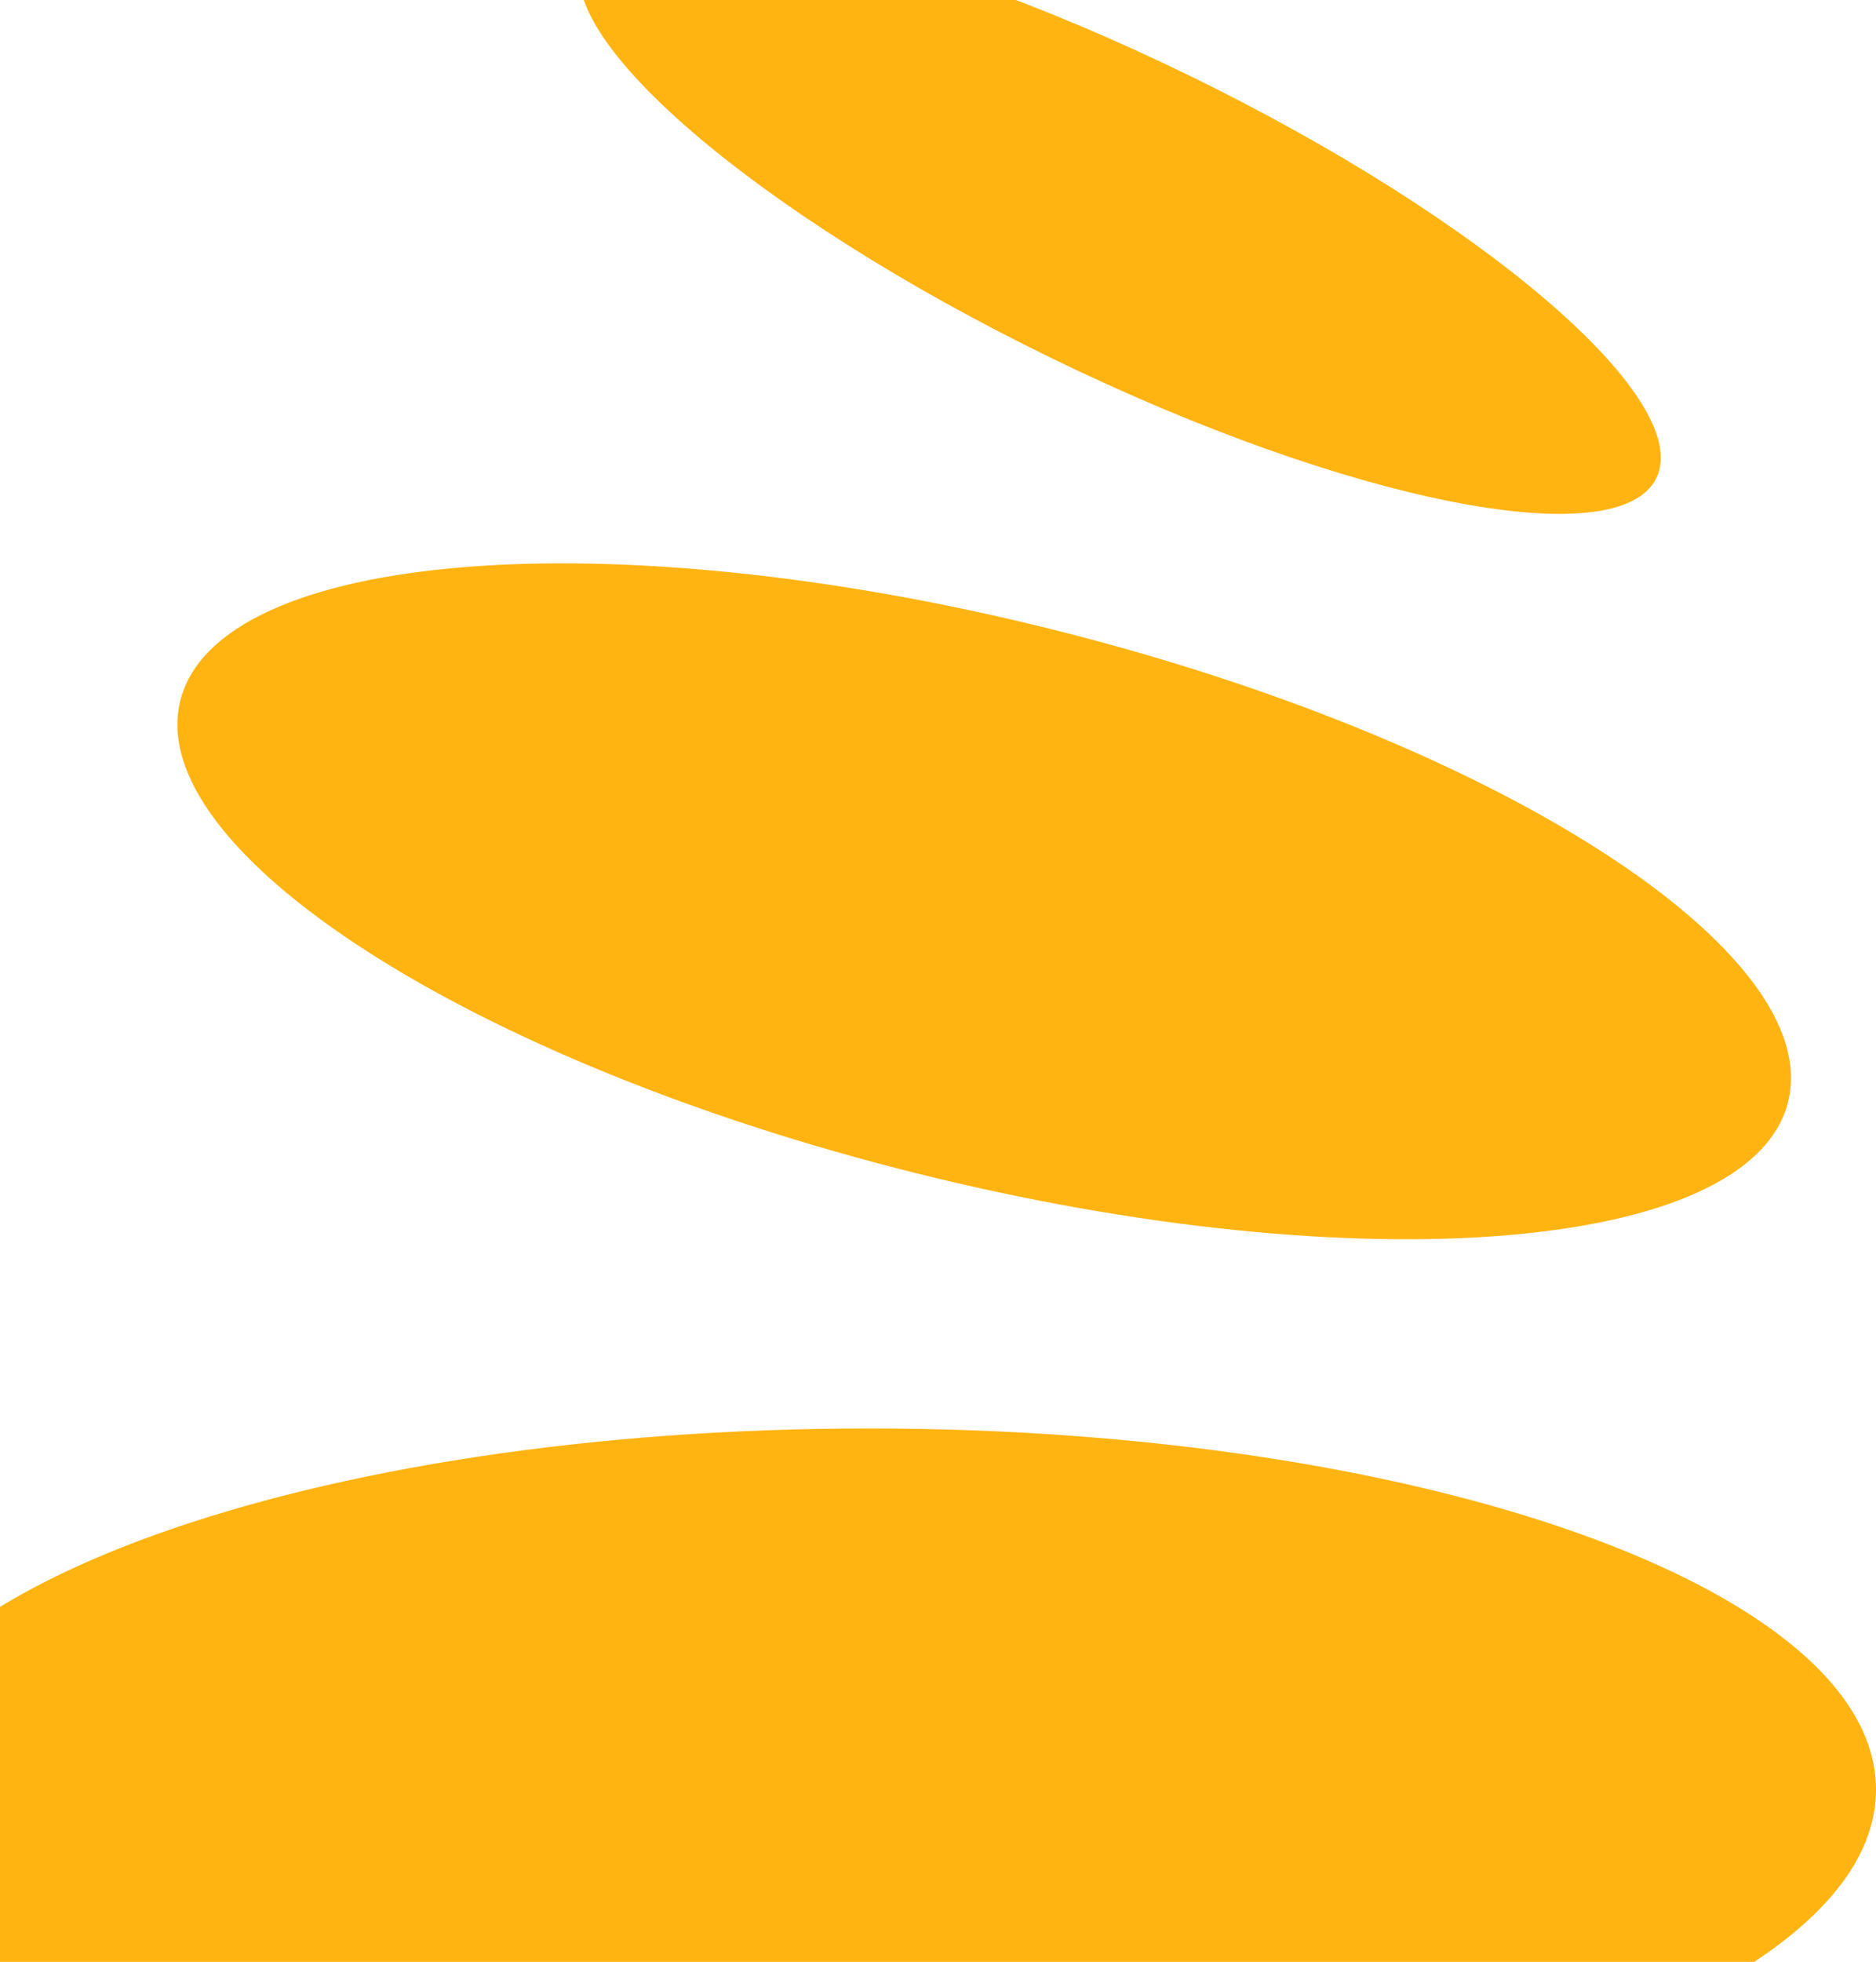 <svg width="665" height="695" viewBox="0 0 665 695" fill="none" xmlns="http://www.w3.org/2000/svg">
<path d="M308 761.91C505.166 761.91 665 704.633 665 633.979C665 563.324 505.166 506.047 308 506.047C110.834 506.047 -49 563.324 -49 633.979C-49 704.633 110.834 761.91 308 761.91Z" fill="#FFB412"/>
<path d="M633.843 390.346C647.11 337.134 530.281 262.188 372.898 222.948C215.515 183.708 77.175 195.034 63.908 248.246C50.641 301.457 167.47 376.404 324.853 415.644C482.236 454.884 620.575 443.558 633.843 390.346Z" fill="#FFB412"/>
<path d="M587.14 169.361C600.609 141.71 526.41 77.834 421.413 26.692C316.415 -24.451 220.38 -43.494 206.911 -15.843C193.442 11.809 267.641 75.684 372.639 126.827C477.636 177.969 573.672 197.013 587.14 169.361Z" fill="#FFB412"/>
</svg>
